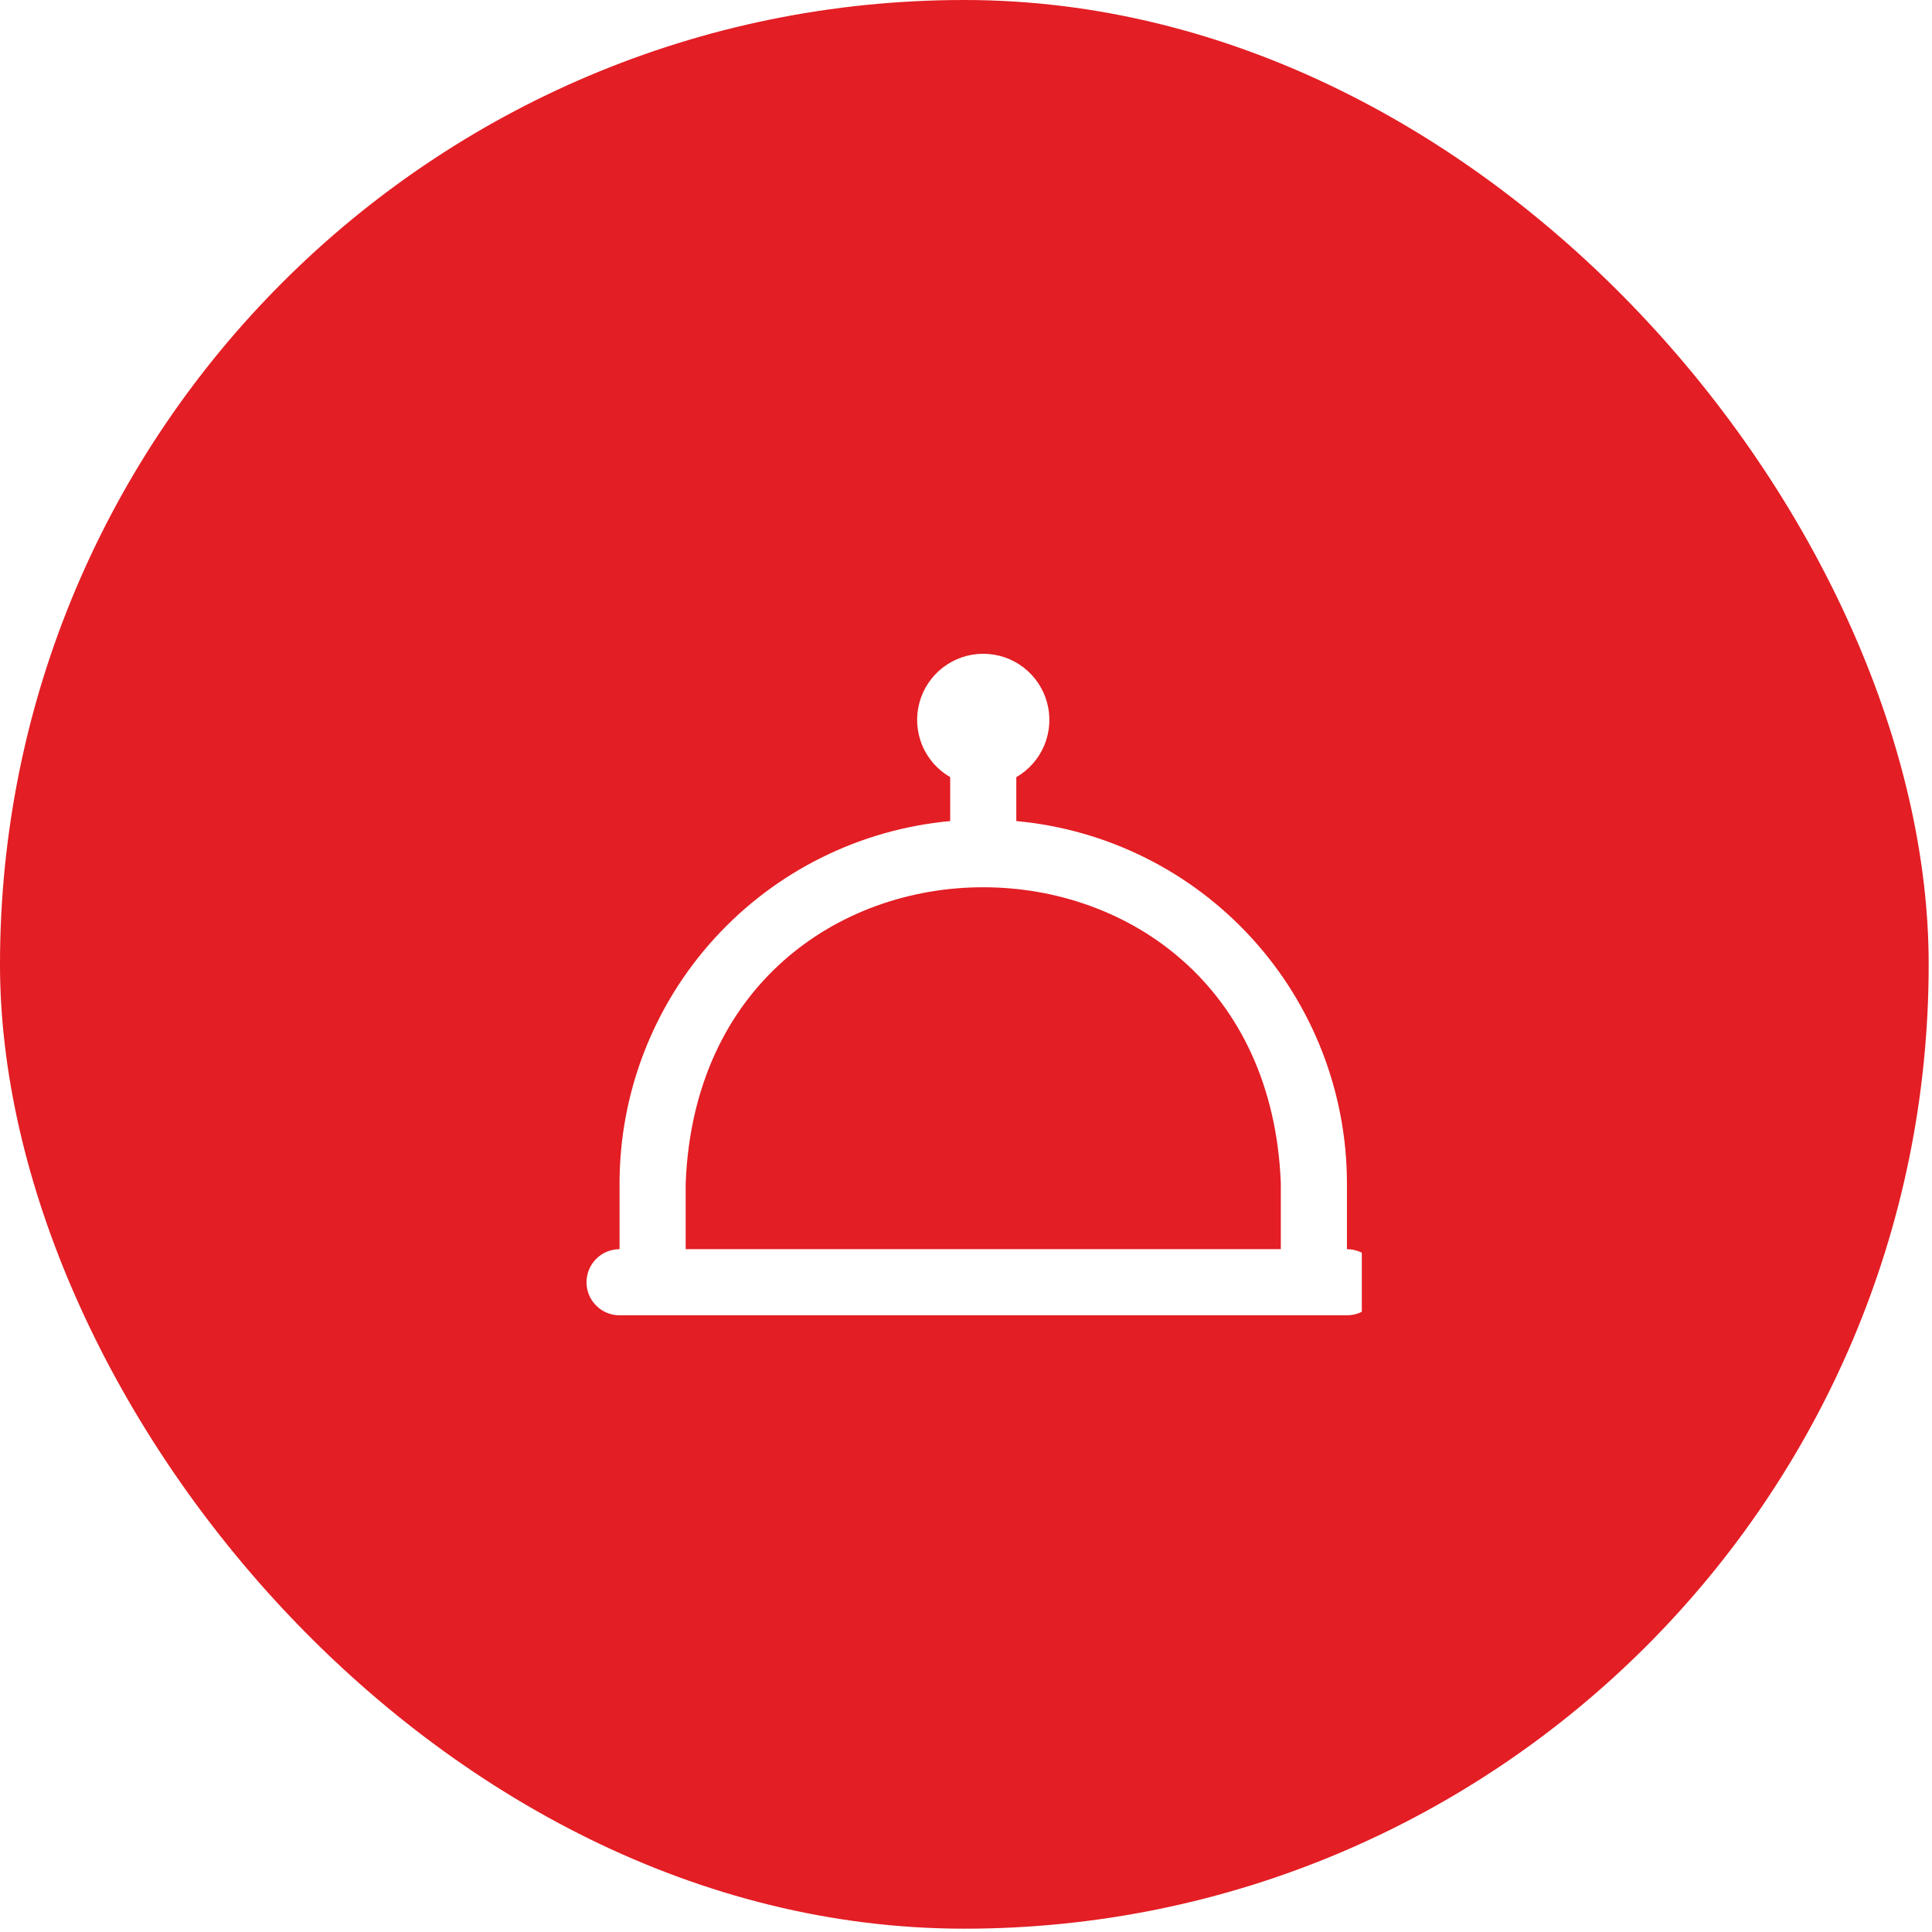 <?xml version="1.0" encoding="UTF-8"?>
<svg xmlns="http://www.w3.org/2000/svg" width="56" height="56" viewBox="0 0 56 56" fill="none">
  <g filter="url(#filter0_b_353_2094)">
    <rect width="55.904" height="55.904" rx="27.952" fill="#E31E24"></rect>
    <g clip-path="url(#clip0_353_2094)">
      <g clip-path="url(#clip1_353_2094)">
        <path d="M39.042 36.208V34.292C39.038 31.663 38.054 29.131 36.281 27.19C34.509 25.249 32.076 24.04 29.458 23.799V22.526C29.824 22.315 30.109 21.99 30.271 21.6C30.432 21.21 30.461 20.778 30.351 20.37C30.242 19.963 30.002 19.603 29.667 19.346C29.332 19.089 28.922 18.95 28.5 18.95C28.078 18.95 27.668 19.089 27.333 19.346C26.998 19.603 26.758 19.963 26.649 20.37C26.539 20.778 26.568 21.21 26.729 21.6C26.891 21.99 27.176 22.315 27.542 22.526V23.799C24.924 24.04 22.491 25.249 20.719 27.19C18.946 29.131 17.962 31.663 17.958 34.292V36.208C17.704 36.208 17.46 36.309 17.281 36.489C17.101 36.669 17 36.913 17 37.167C17 37.421 17.101 37.665 17.281 37.844C17.46 38.024 17.704 38.125 17.958 38.125H39.042C39.296 38.125 39.54 38.024 39.719 37.844C39.899 37.665 40 37.421 40 37.167C40 36.913 39.899 36.669 39.719 36.489C39.54 36.309 39.296 36.208 39.042 36.208ZM19.875 34.292C20.328 22.855 36.675 22.864 37.125 34.292V36.208H19.875V34.292Z" fill="white"></path>
      </g>
    </g>
  </g>
  <defs>
    <filter id="filter0_b_353_2094" x="-9.453" y="-9.453" width="74.81" height="74.81" color-interpolation-filters="sRGB">
      <feFlood flood-opacity="0" result="BackgroundImageFix"></feFlood>
      <feGaussianBlur in="BackgroundImageFix" stdDeviation="4.726"></feGaussianBlur>
      <feComposite in2="SourceAlpha" operator="in" result="effect1_backgroundBlur_353_2094"></feComposite>
      <feBlend mode="normal" in="SourceGraphic" in2="effect1_backgroundBlur_353_2094" result="shape"></feBlend>
    </filter>
    <clipPath id="clip0_353_2094">
      <rect width="22.92" height="22.92" fill="white" transform="translate(16.553 17.826)"></rect>
    </clipPath>
    <clipPath id="clip1_353_2094">
      <rect width="23" height="23" fill="white" transform="translate(17 18)"></rect>
    </clipPath>
  </defs>
</svg>
